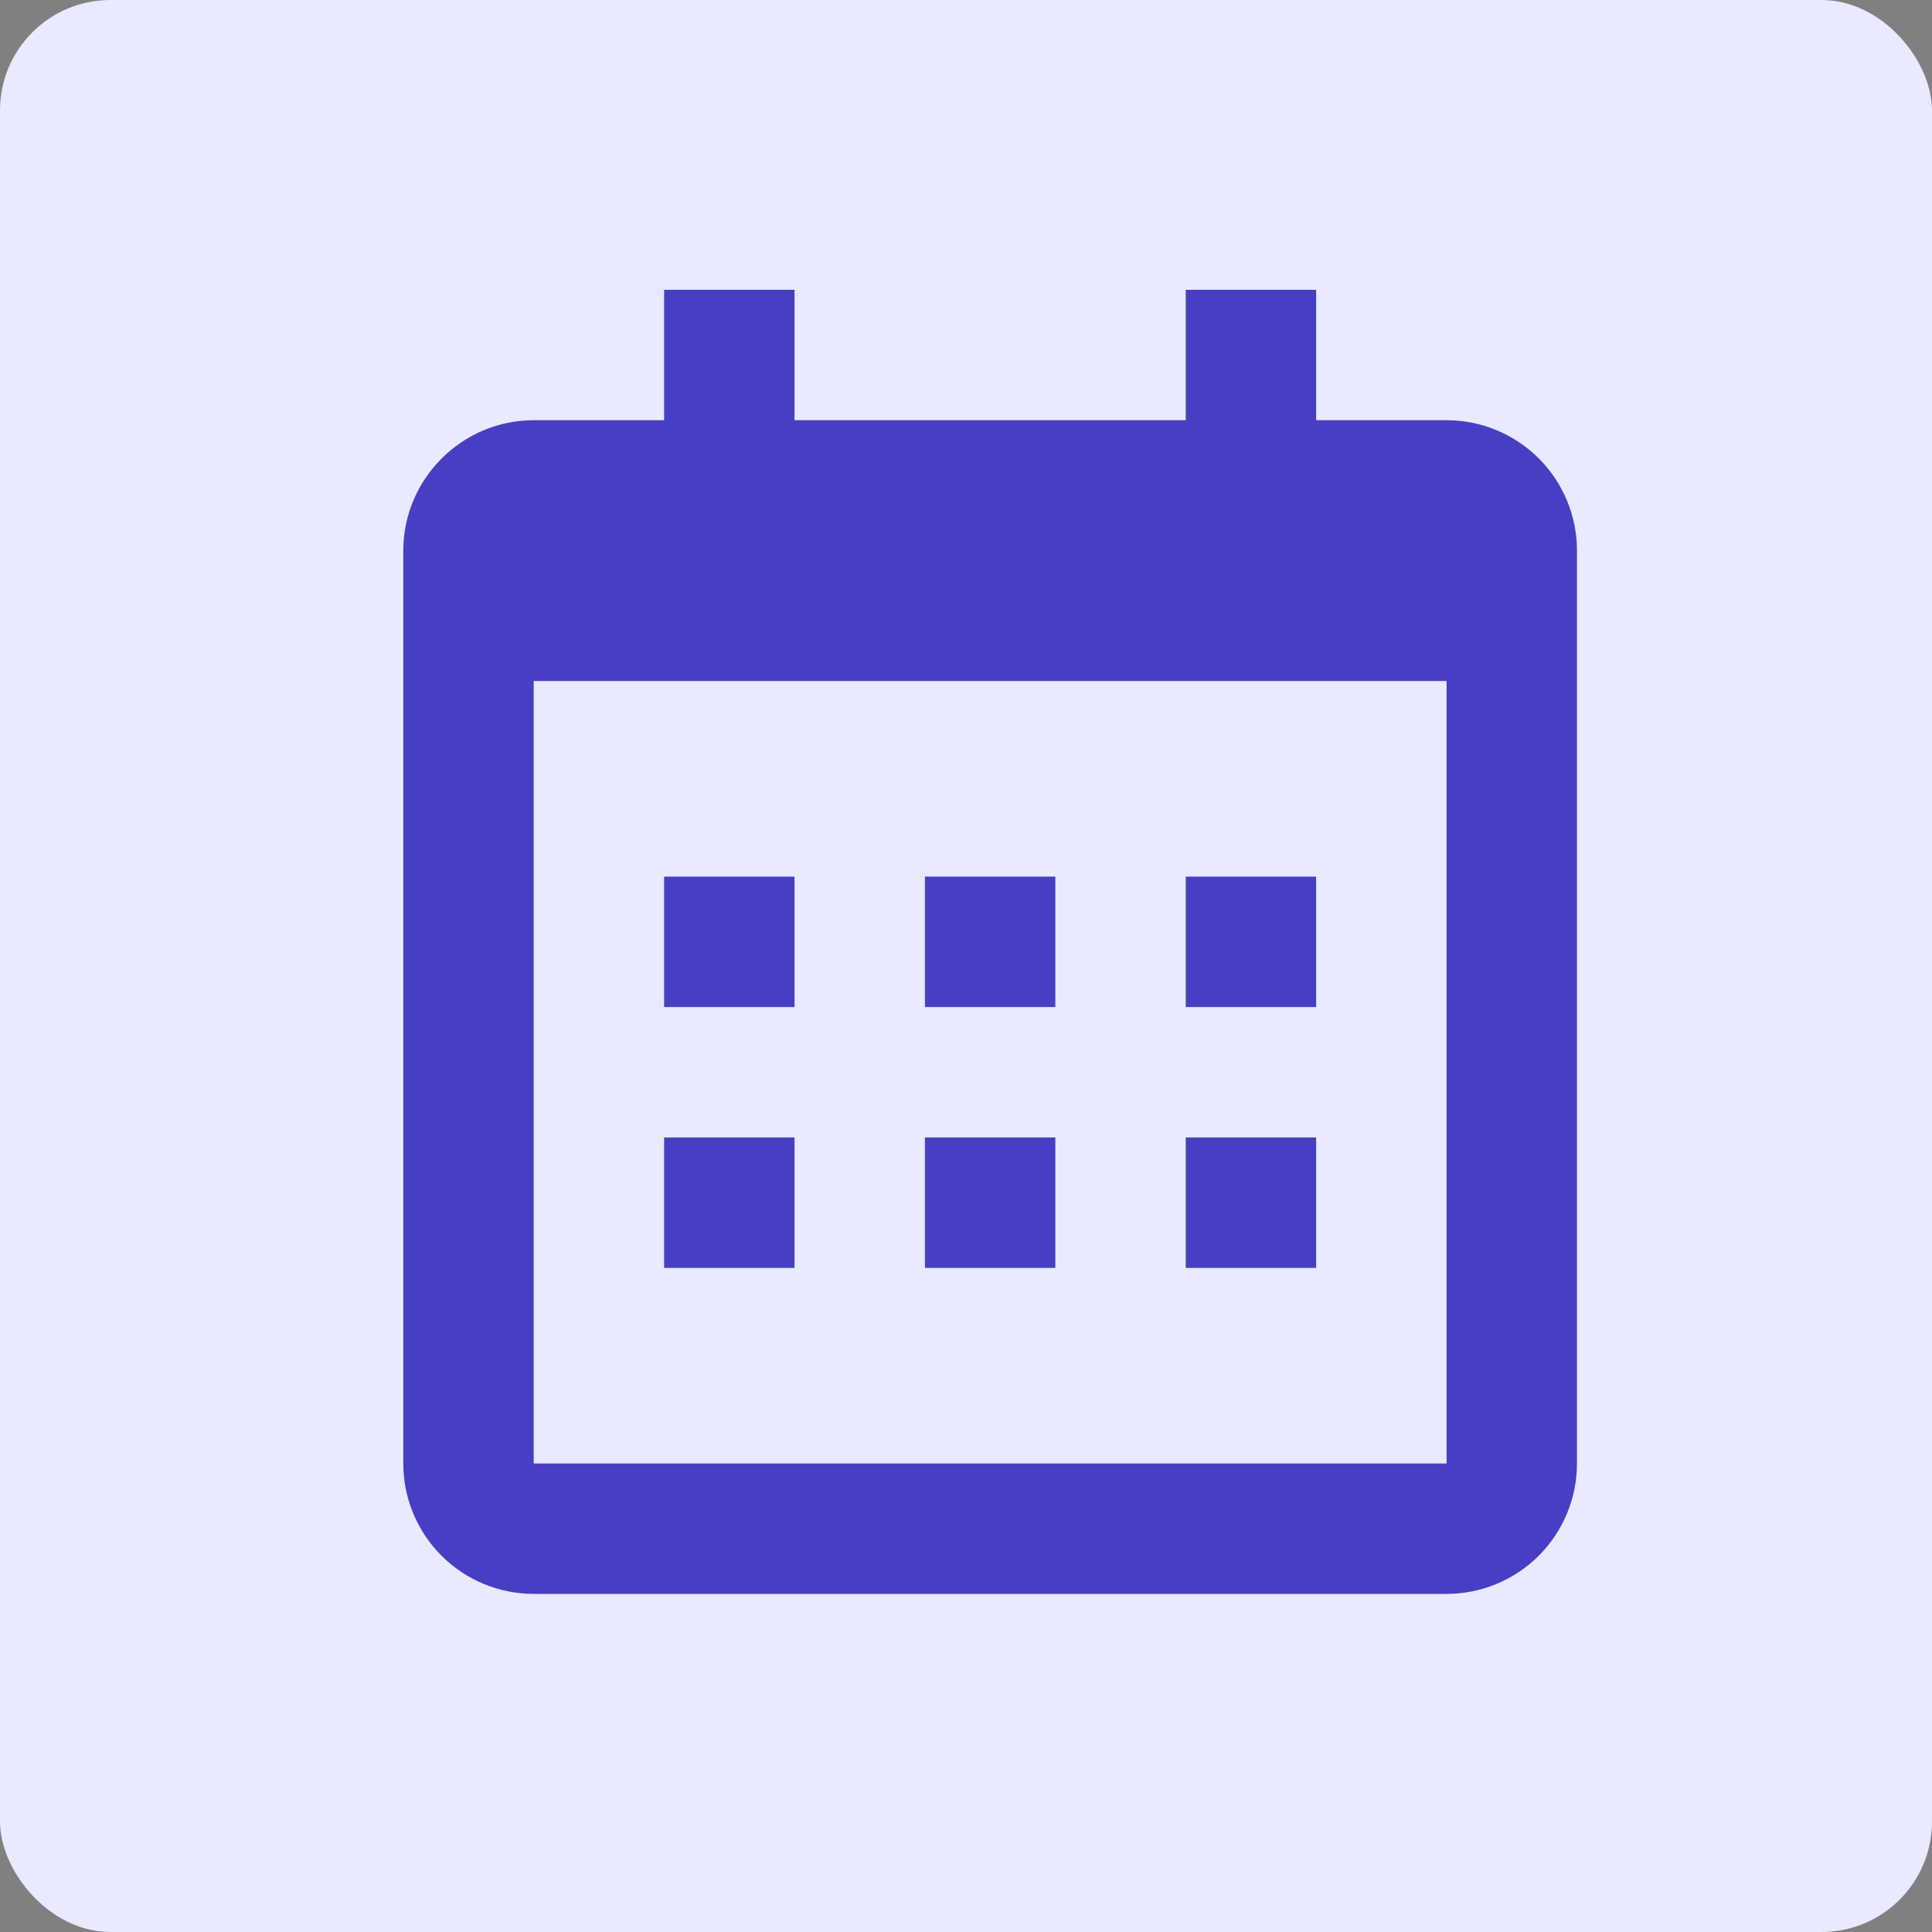 <svg width="70" height="70" viewBox="0 0 70 70" fill="none" xmlns="http://www.w3.org/2000/svg">
<rect x="0" y="0" width="70" height="70" fill="#808080" stroke="none"/>
<rect width="70" height="70" rx="4" fill="#E9E9FF"/>
<g clip-path="url(#clip0_788_4154)">
<path d="M14.612 19.95C14.612 17.351 16.739 15.225 19.337 15.225H52.412C53.666 15.225 54.867 15.723 55.753 16.609C56.639 17.495 57.137 18.697 57.137 19.95V53.025C57.137 54.278 56.639 55.48 55.753 56.366C54.867 57.252 53.666 57.75 52.412 57.75H19.337C18.084 57.75 16.882 57.252 15.996 56.366C15.11 55.48 14.612 54.278 14.612 53.025V19.95ZM19.337 24.675V53.025H52.412V24.675H19.337ZM24.062 10.5H28.787V15.225H24.062V10.5ZM42.962 10.5H47.687V15.225H42.962V10.5ZM24.062 31.762H28.787V36.487H24.062V31.762ZM24.062 41.212H28.787V45.938H24.062V41.212ZM33.512 31.762H38.237V36.487H33.512V31.762ZM33.512 41.212H38.237V45.938H33.512V41.212ZM42.962 31.762H47.687V36.487H42.962V31.762ZM42.962 41.212H47.687V45.938H42.962V41.212Z" fill="#473FC3"/>
</g>
<defs>
<clipPath id="clip0_788_4154">
<rect width="47.25" height="47.25" fill="white" transform="translate(12.25 10.5)"/>
</clipPath>
</defs>
</svg>
